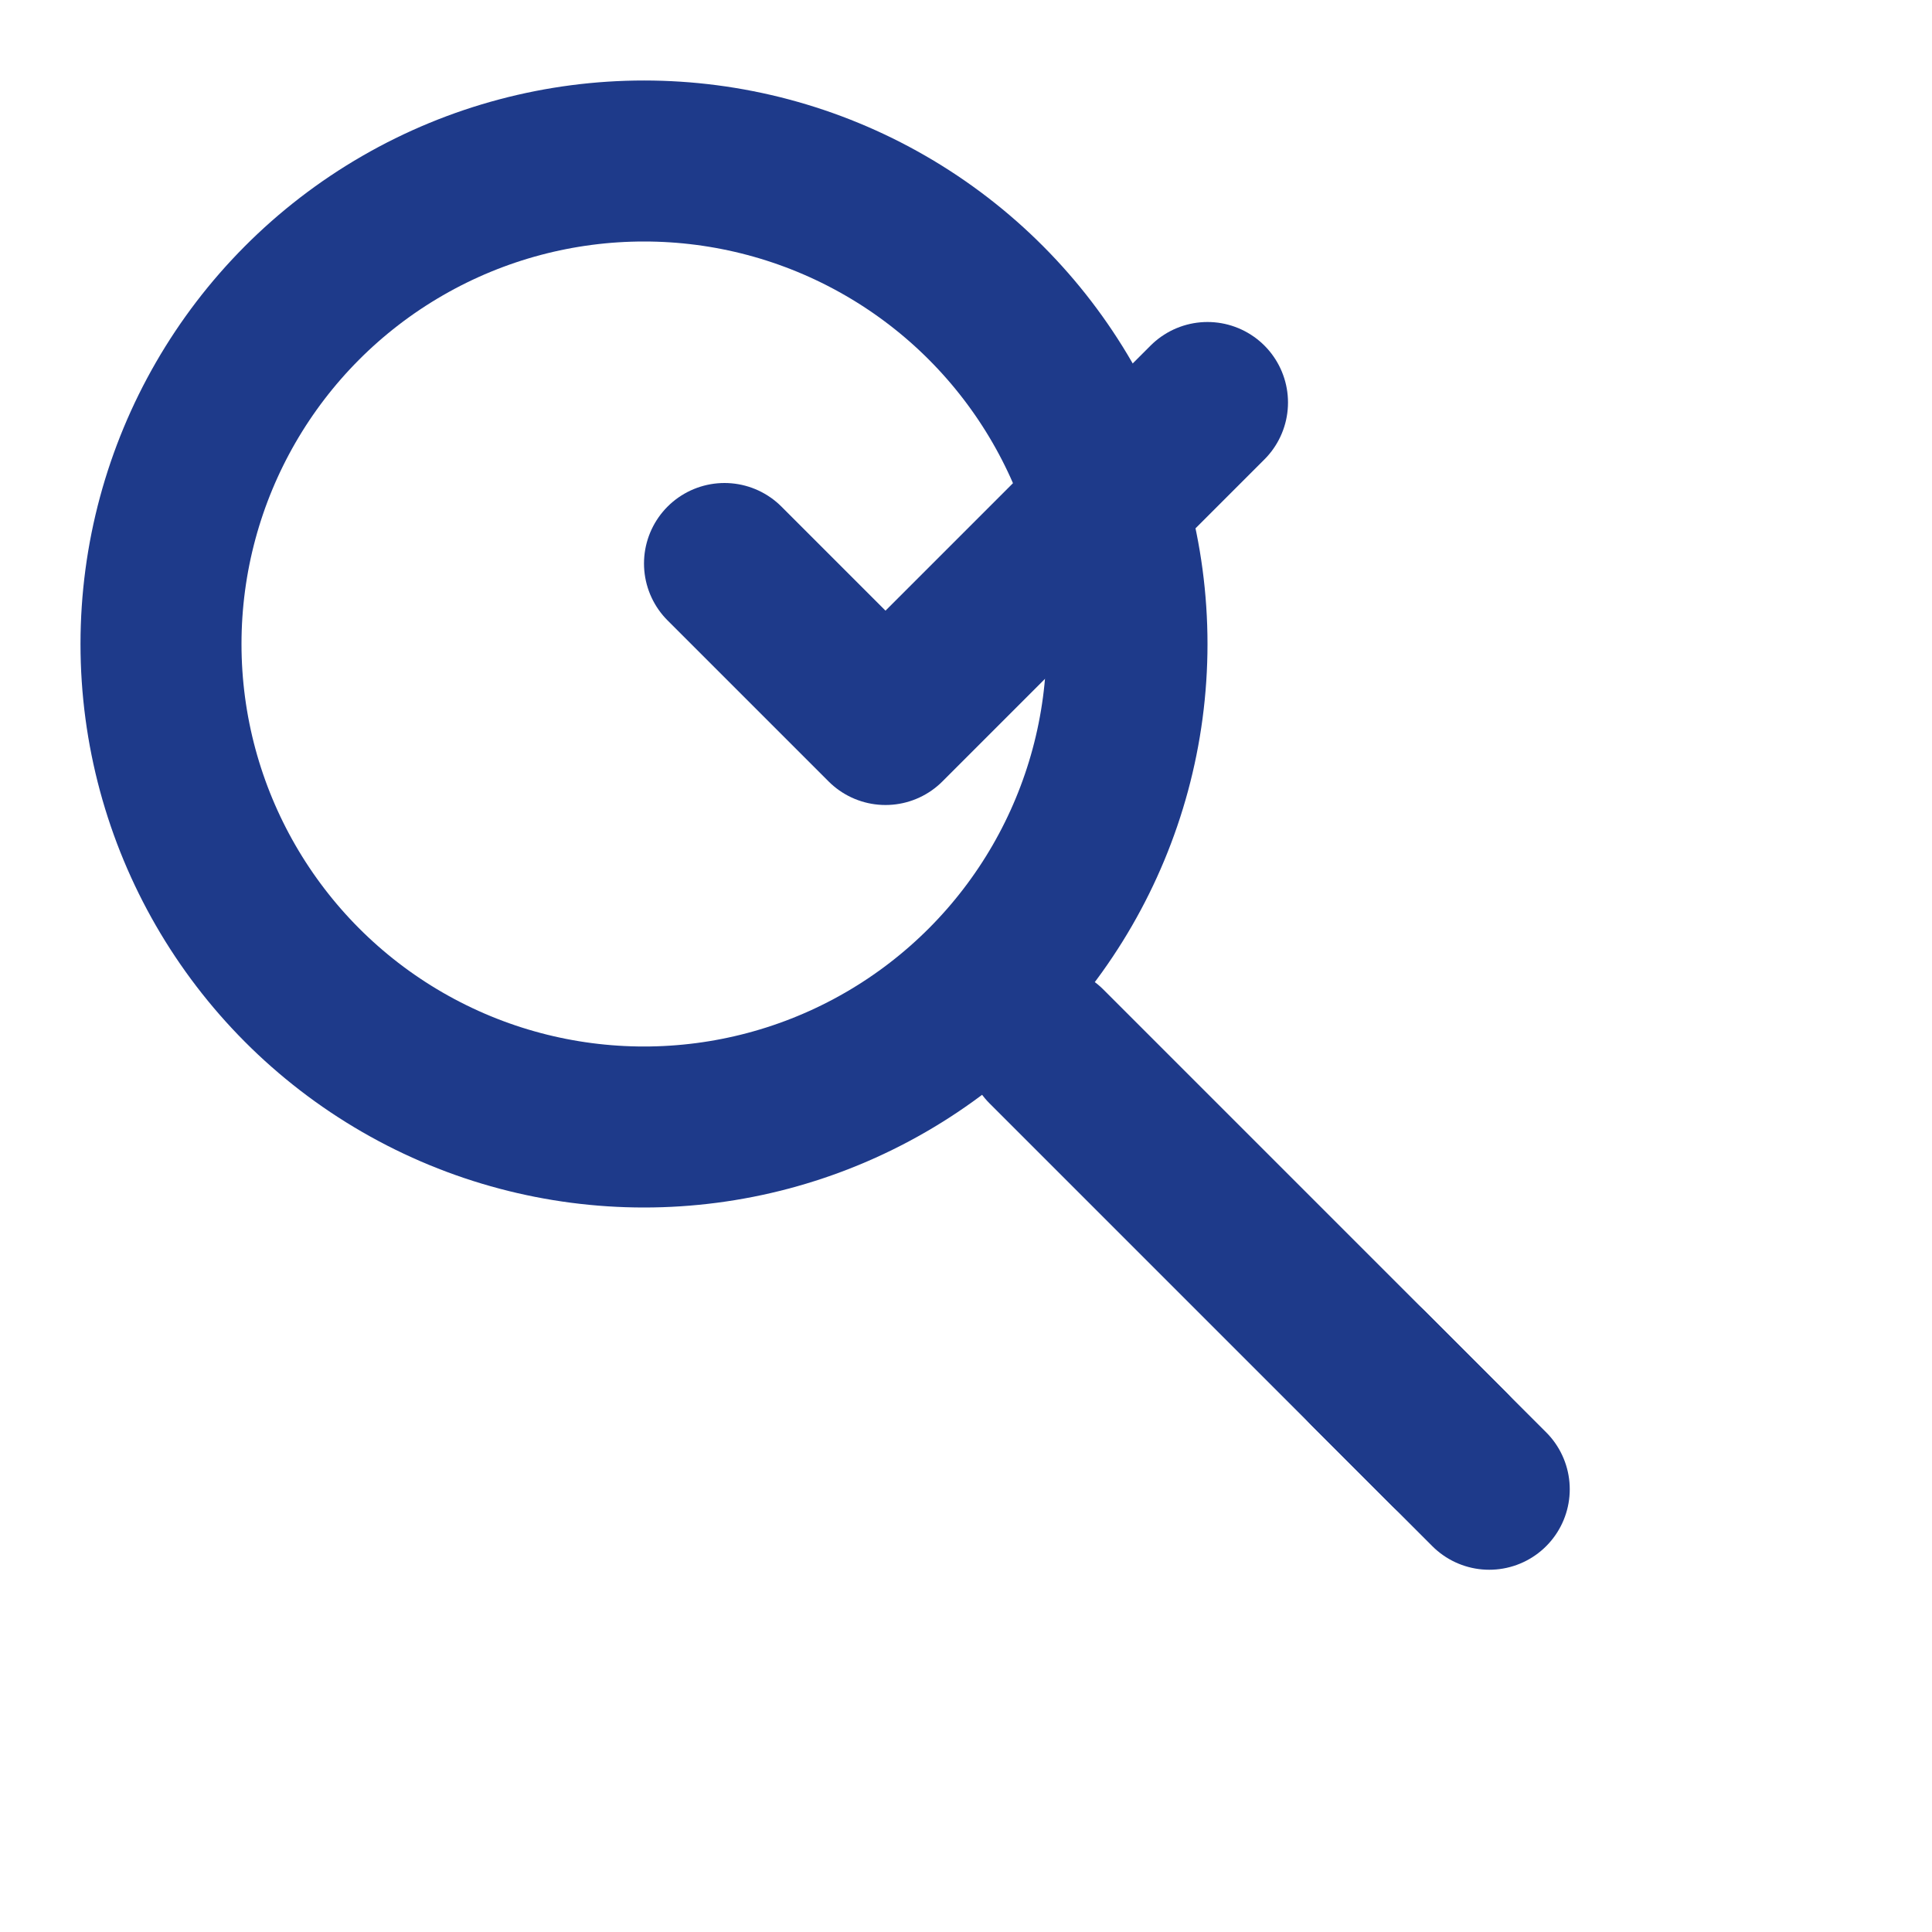 <svg xmlns="http://www.w3.org/2000/svg" width="24" height="24" viewBox="0 0 24 24" fill="none" stroke="#1E3A8A" stroke-width="2" stroke-linecap="round" stroke-linejoin="round">
  <circle cx="8" cy="8" r="6"/>
  <path d="m13 13 5 5"/>
  <path d="m17 17 1.5 1.5"/>
  <path d="m9 7 2 2 4-4"/>
</svg>
